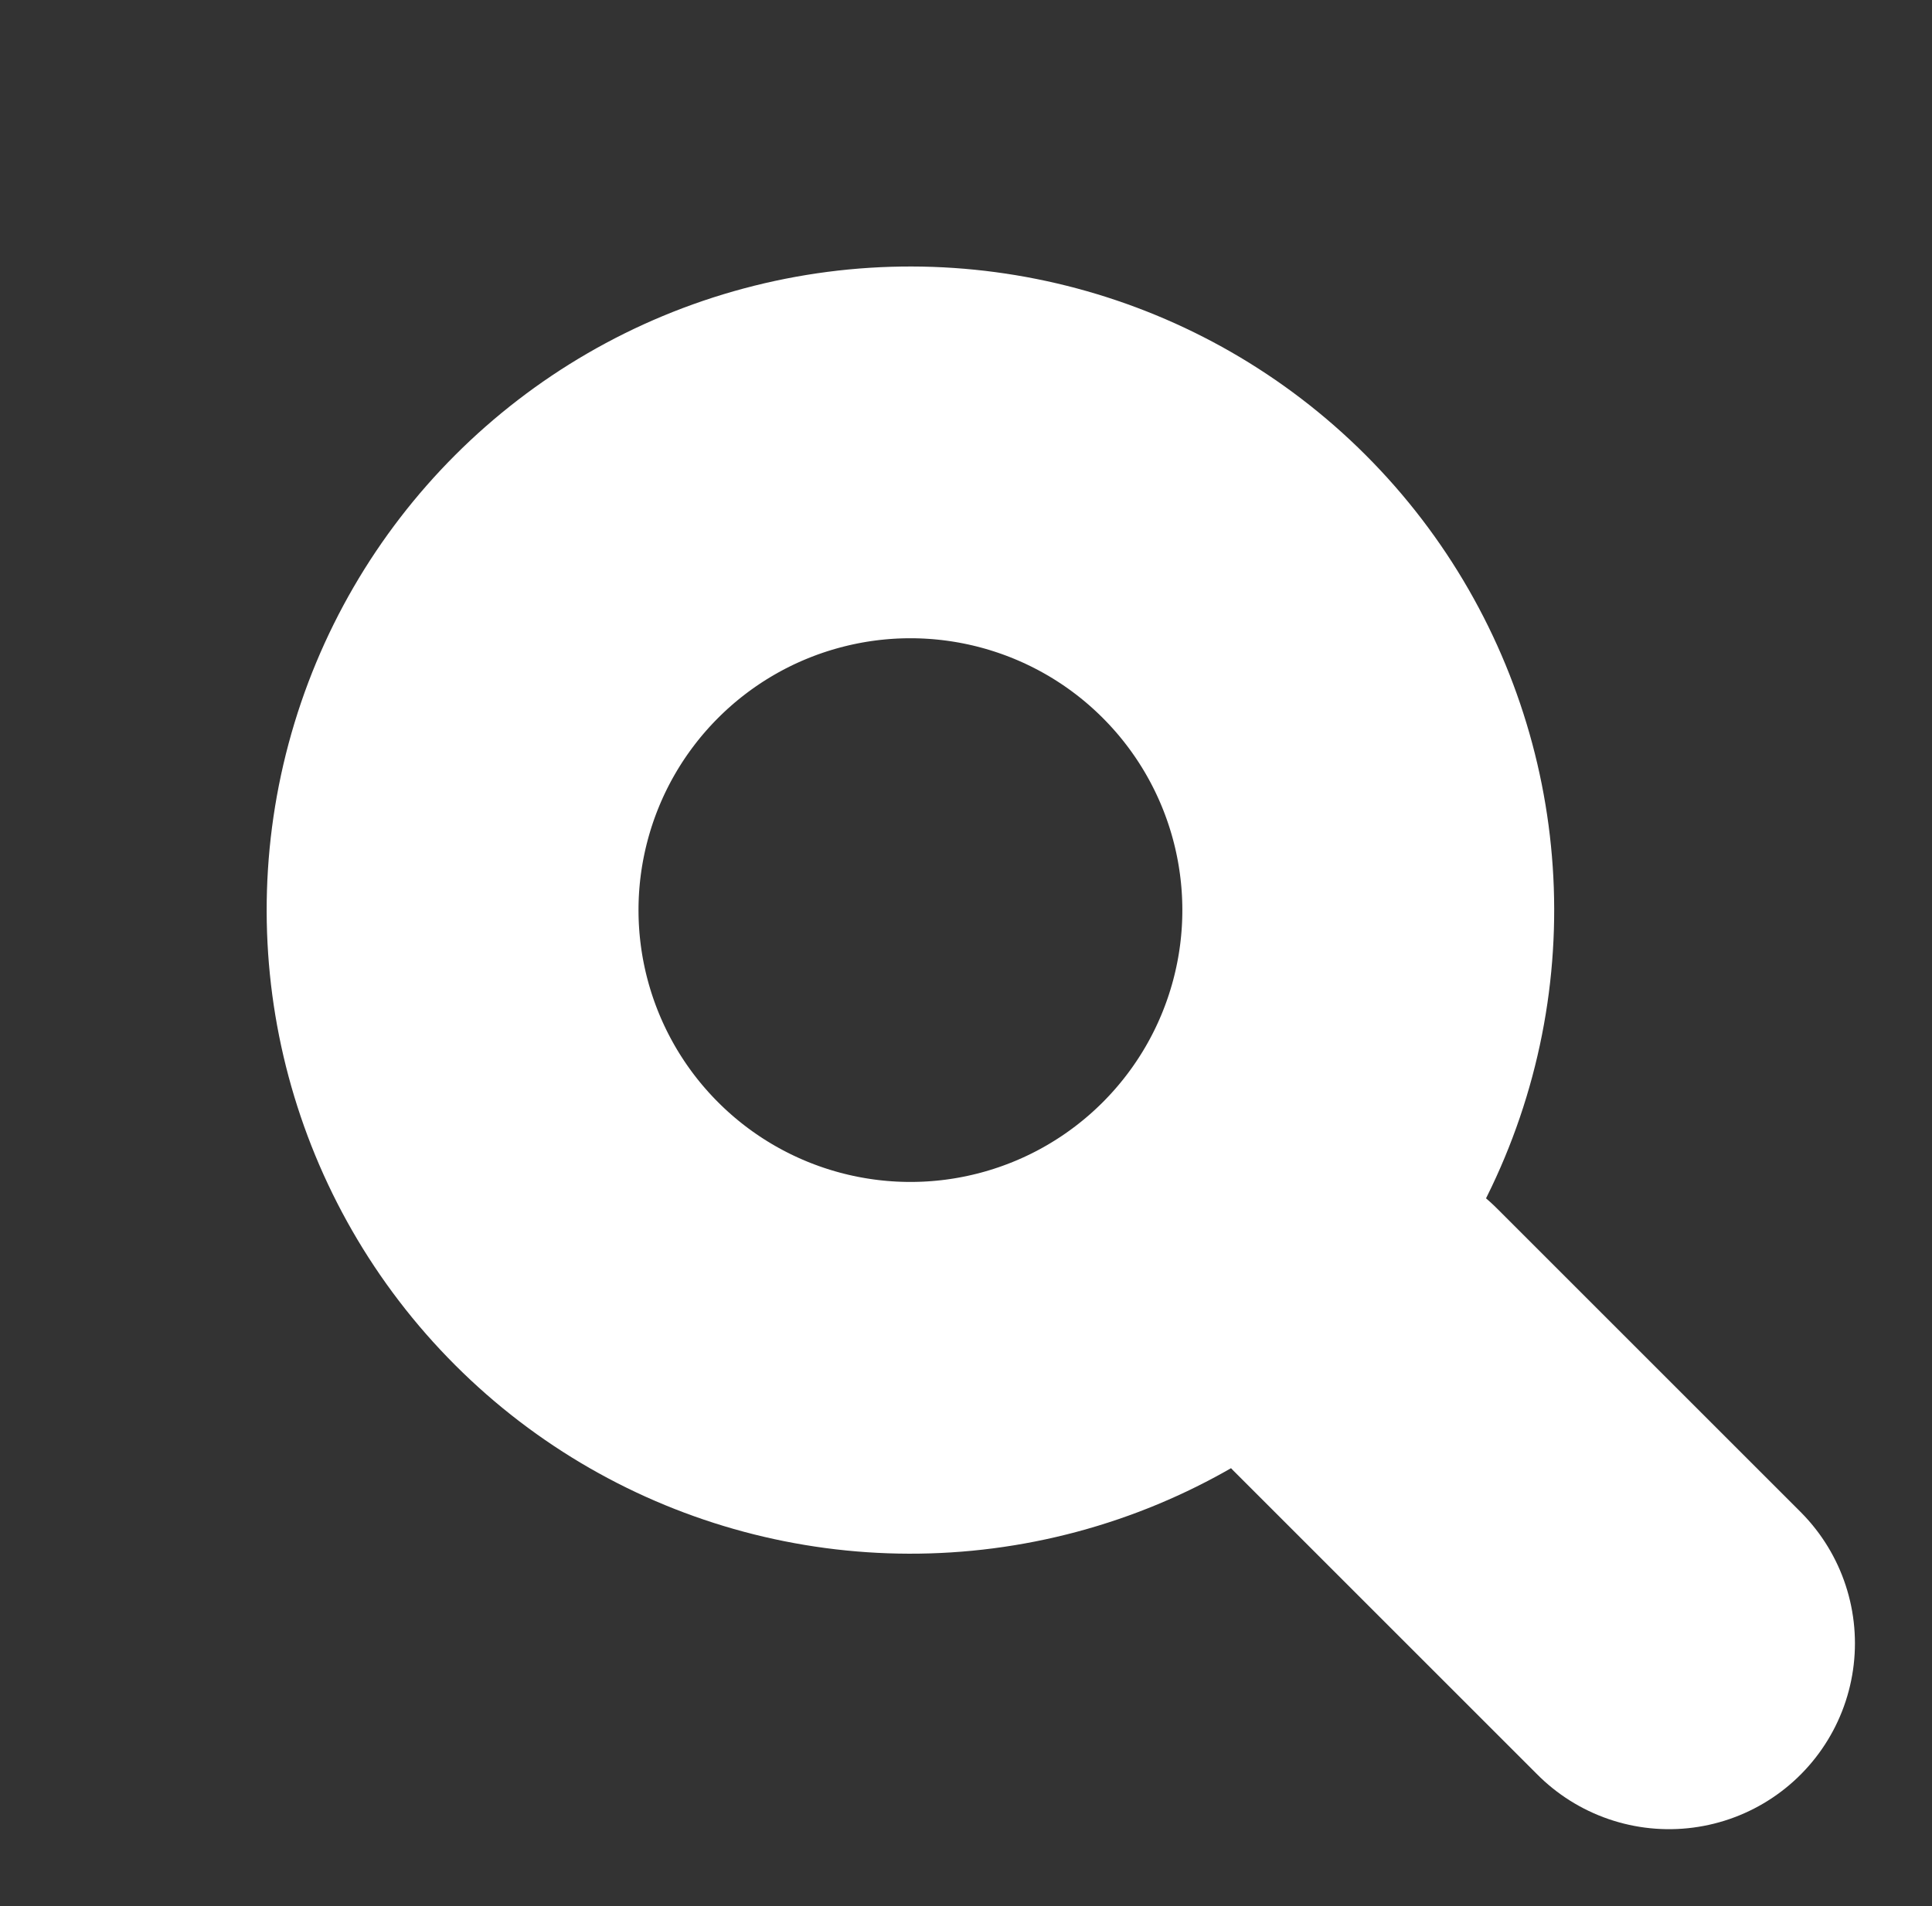 <svg xmlns="http://www.w3.org/2000/svg" width="20.783" height="20.511"><rect width="100%" height="100%" fill="#333333" stroke="none"/><g data-name="グループ 35577" style="isolation:isolate" fill="none" stroke="#fff" stroke-width="4"><g data-name="楕円形 663" transform="rotate(-45 11.821 4.896)"><circle cx="6.925" cy="6.925" r="6.925" stroke="none"/><circle cx="6.925" cy="6.925" r="4.925"/></g><path data-name="線 172" stroke-linecap="round" d="M17.954 17.682l-3.265-3.265"/></g></svg>